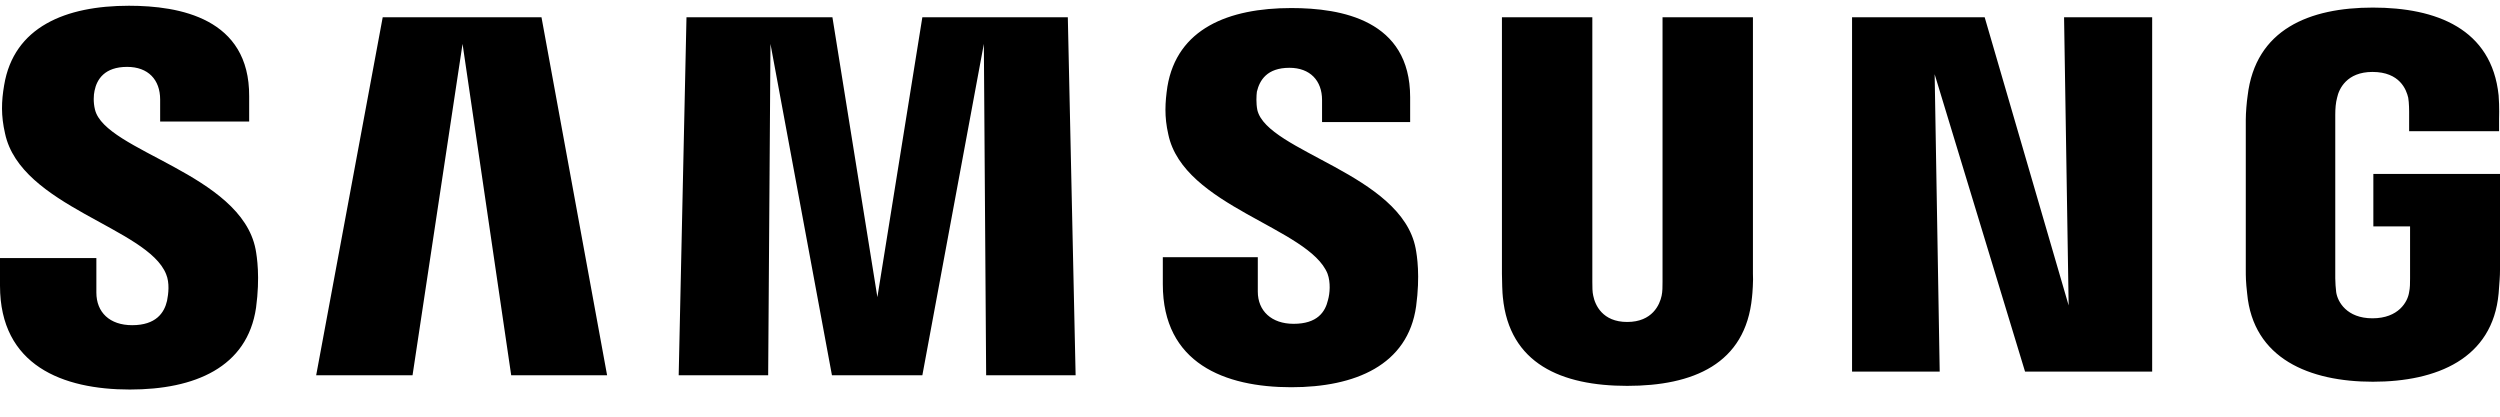 <?xml version="1.0" encoding="UTF-8"?> <svg xmlns="http://www.w3.org/2000/svg" width="150" height="25" viewBox="0 0 150 25" fill="none"><g clip-path="url(#clip0_1130_6895)"><path d="M5.699 6.577C5.589 6.136 5.617 5.695 5.672 5.447C5.809 4.757 6.278 4.013 7.627 4.013C8.893 4.013 9.609 4.785 9.609 5.971C9.609 6.357 9.609 7.294 9.609 7.294H14.95V5.778C14.978 1.089 10.765 0.345 7.737 0.345C3.937 0.345 0.826 1.613 0.248 5.116C0.083 6.081 0.055 6.936 0.303 8.011C1.239 12.396 8.866 13.665 9.967 16.45C10.187 16.974 10.105 17.636 10.022 18.05C9.857 18.767 9.361 19.511 7.93 19.511C6.58 19.511 5.782 18.739 5.782 17.553V15.485H0V17.14C0 21.938 3.772 23.372 7.792 23.372C11.674 23.372 14.84 22.049 15.363 18.463C15.611 16.616 15.418 15.402 15.336 14.961C14.455 10.411 6.305 9.087 5.699 6.577ZM75.441 6.605C75.358 6.191 75.385 5.722 75.413 5.502C75.578 4.812 76.019 4.068 77.368 4.068C78.607 4.068 79.323 4.84 79.323 5.998C79.323 6.384 79.323 7.322 79.323 7.322H84.609V5.833C84.609 1.2 80.479 0.483 77.478 0.483C73.706 0.483 70.622 1.724 70.044 5.198C69.906 6.136 69.851 6.991 70.099 8.067C71.008 12.396 78.552 13.665 79.653 16.423C79.846 16.947 79.791 17.608 79.681 17.995C79.515 18.712 79.047 19.429 77.616 19.429C76.294 19.429 75.468 18.657 75.468 17.498V15.43H69.769V17.057C69.769 21.8 73.486 23.234 77.478 23.234C81.305 23.234 84.471 21.911 84.967 18.381C85.215 16.533 85.022 15.347 84.939 14.906C84.086 10.438 76.046 9.115 75.441 6.605ZM124.119 18.326L119.08 1.034H111.123V22.297H116.382L116.079 4.454L121.503 22.297H129.13V1.034H123.844L124.119 18.326ZM22.963 1.034L18.97 22.517H24.752L27.753 2.634L30.672 22.517H36.426L32.489 1.034H22.963ZM55.341 1.034L52.643 17.829L49.945 1.034H41.189L40.721 22.517H46.09L46.228 2.634L49.917 22.517H55.341L59.031 2.634L59.169 22.517H64.537L64.069 1.034H55.341ZM105.176 1.034H99.752V16.919C99.752 17.195 99.752 17.498 99.697 17.746C99.587 18.27 99.147 19.318 97.632 19.318C96.145 19.318 95.705 18.298 95.595 17.746C95.54 17.526 95.54 17.195 95.54 16.919V1.034H90.116V16.423C90.116 16.809 90.143 17.636 90.171 17.829C90.556 21.828 93.695 23.152 97.632 23.152C101.569 23.152 104.736 21.855 105.121 17.829C105.149 17.608 105.204 16.809 105.176 16.423V1.034ZM142.401 10.438V13.582H144.604V16.698C144.604 16.974 144.604 17.278 144.548 17.526C144.466 18.105 143.915 19.098 142.346 19.098C140.804 19.098 140.253 18.105 140.171 17.526C140.143 17.278 140.116 16.974 140.116 16.698V6.881C140.116 6.522 140.143 6.164 140.226 5.86C140.336 5.336 140.804 4.316 142.346 4.316C143.998 4.316 144.383 5.391 144.493 5.86C144.548 6.164 144.548 6.688 144.548 6.688V7.873H149.945V7.156C149.945 7.156 149.972 6.412 149.917 5.722C149.504 1.724 146.173 0.455 142.373 0.455C138.574 0.455 135.325 1.751 134.857 5.75C134.802 6.109 134.747 6.77 134.747 7.184V16.202C134.747 16.588 134.747 16.892 134.829 17.608C135.187 21.525 138.574 22.904 142.373 22.904C146.2 22.904 149.559 21.525 149.917 17.608C149.972 16.892 150 16.588 150 16.202V10.438H142.401Z" fill="black"></path></g><defs><clipPath id="clip0_1130_6895"><rect width="150" height="24" fill="white" transform="translate(0 0.345)"></rect></clipPath></defs></svg> 